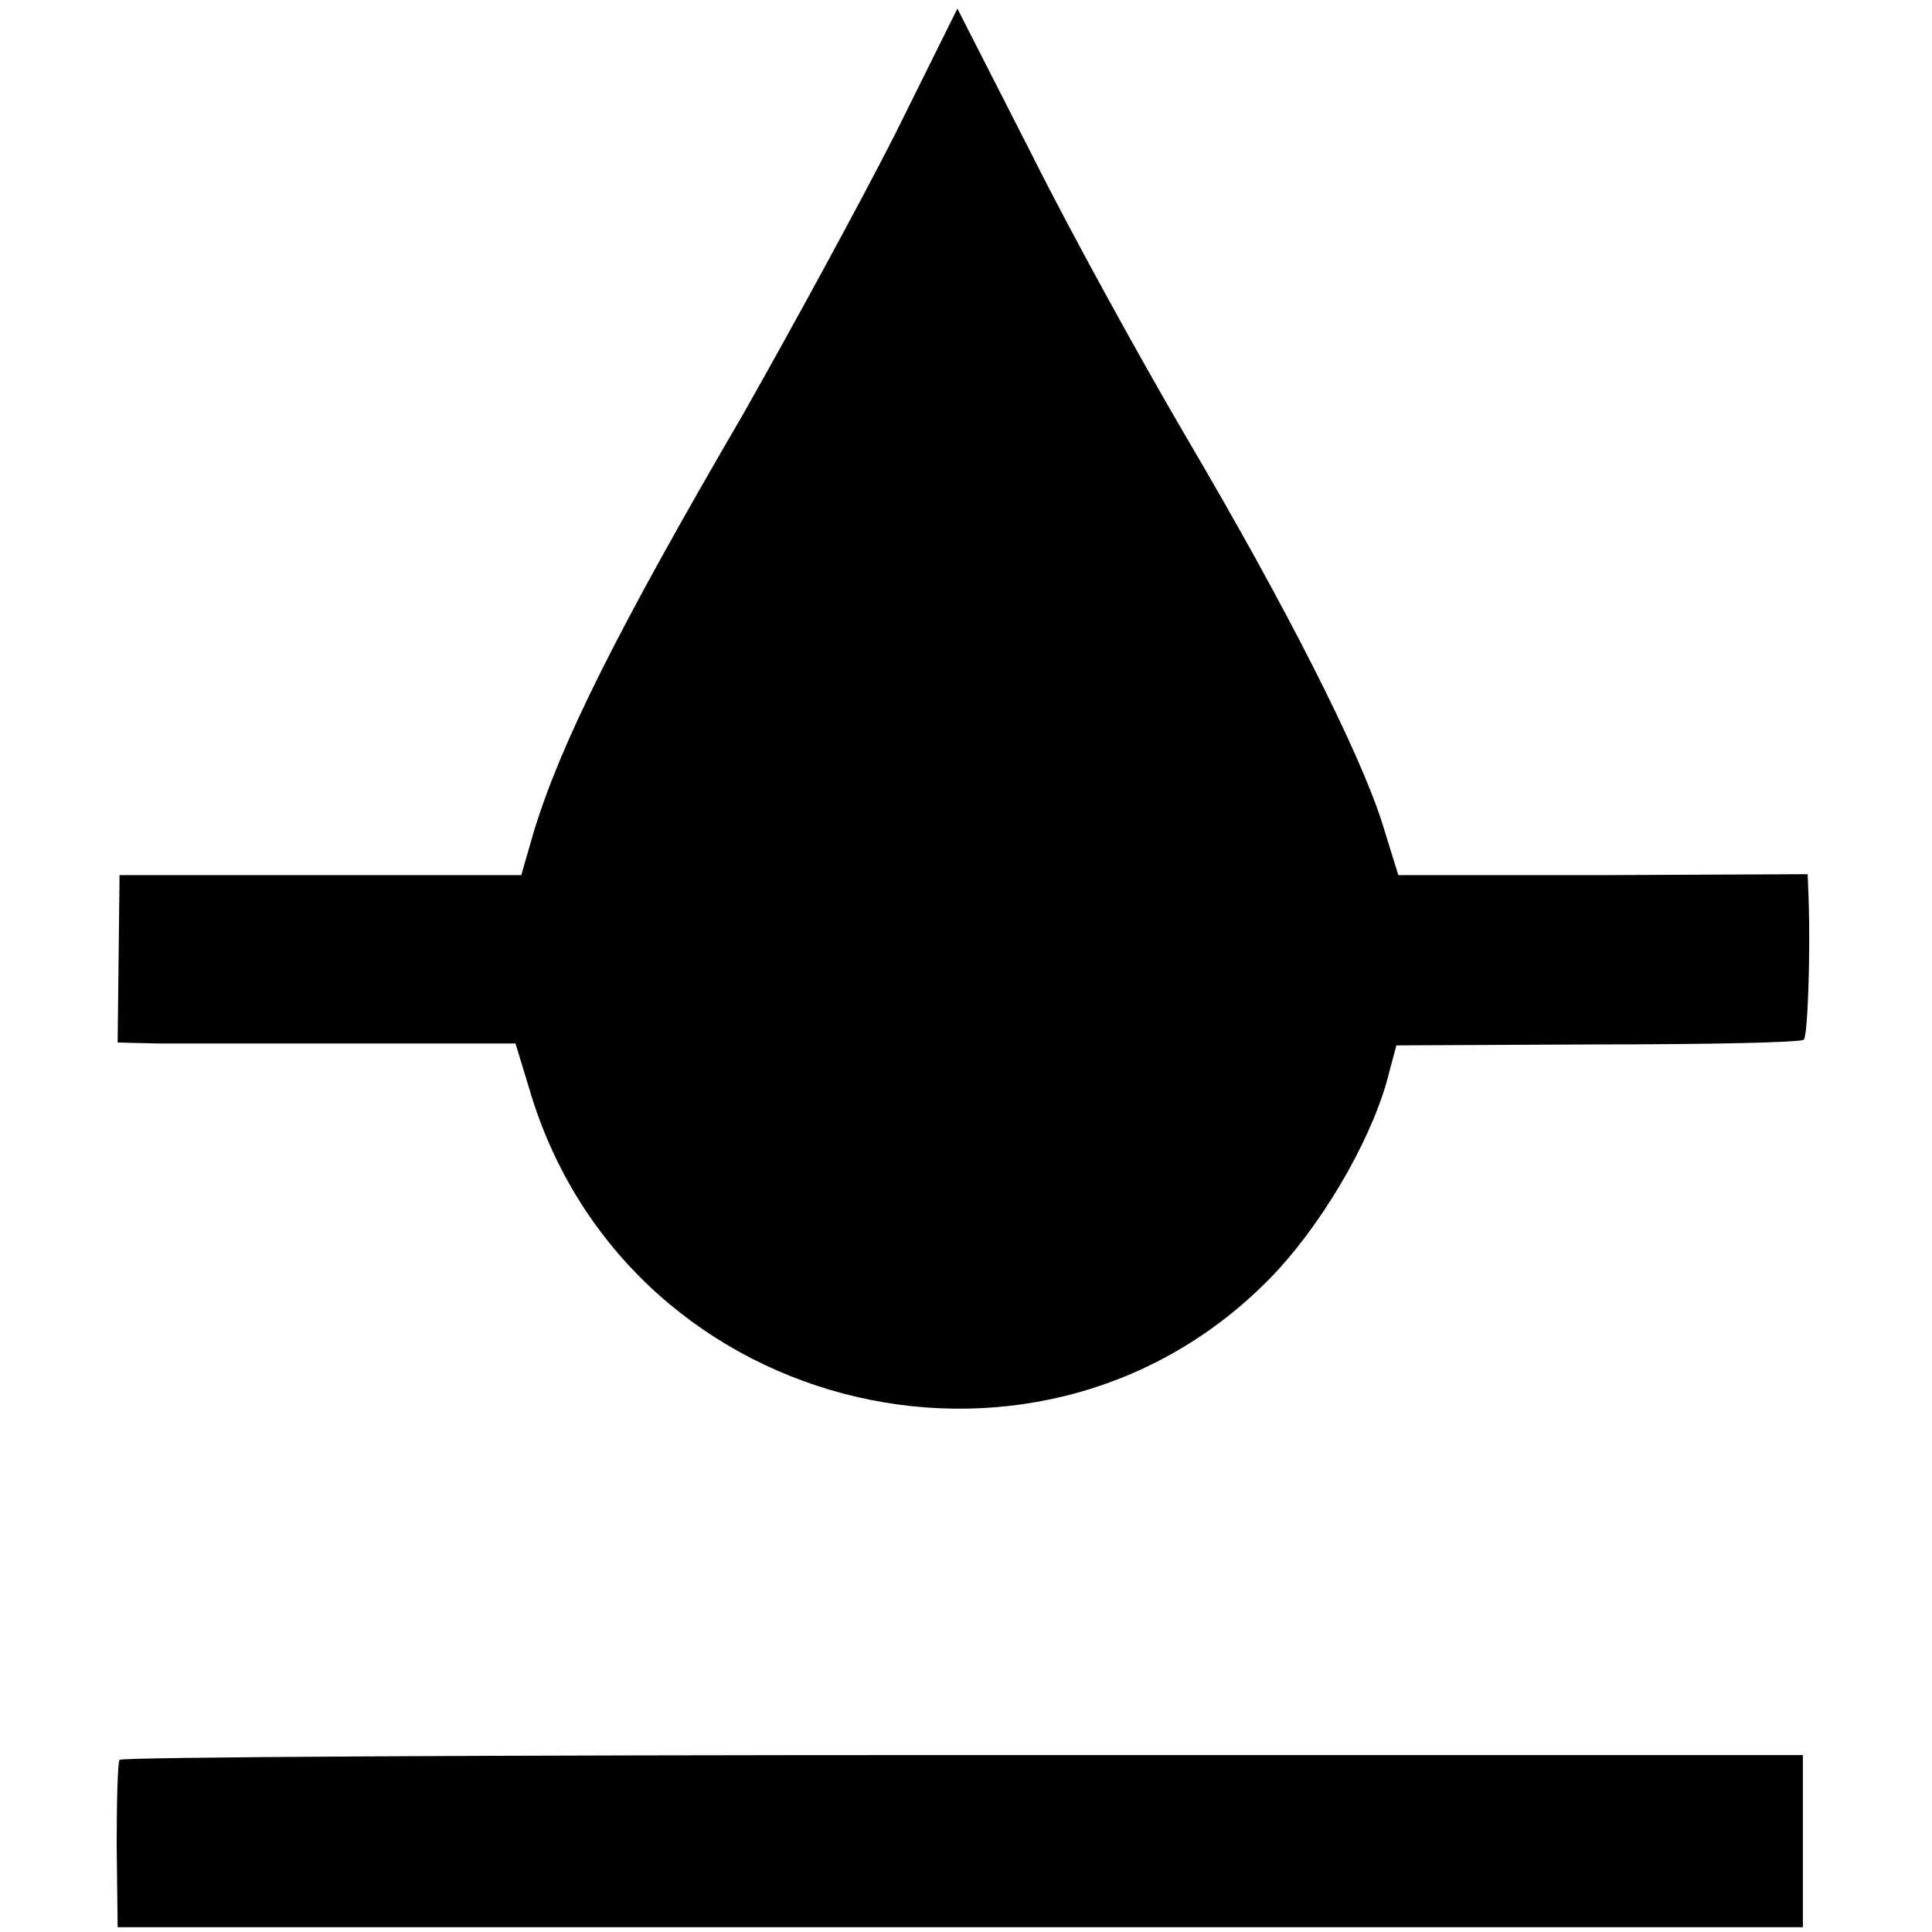 <?xml version="1.0" standalone="no"?>
<!DOCTYPE svg PUBLIC "-//W3C//DTD SVG 20010904//EN"
 "http://www.w3.org/TR/2001/REC-SVG-20010904/DTD/svg10.dtd">
<svg version="1.0" xmlns="http://www.w3.org/2000/svg"
 width="202pt" height="202pt" viewBox="0 0 202 202"
 preserveAspectRatio="xMidYMid meet">
<g transform="translate(0,202) scale(0.1,-0.1)"
fill="#000000" stroke="none">
<path d="M936 1880 c-36 -71 -108 -203 -159 -293 -133 -228 -191 -345 -219
-437 l-13 -45 -210 0 -210 0 -1 -88 -1 -87 41 -1 c22 0 116 0 208 0 l167 0 17
-56 c106 -338 541 -438 780 -181 53 58 102 145 117 209 l7 26 210 1 c116 0
213 2 216 5 4 4 7 87 5 147 l-1 26 -214 -1 -214 0 -17 55 c-24 75 -100 225
-203 400 -47 80 -121 214 -163 298 l-78 153 -65 -131z"/>
<path d="M125 180 c-2 -3 -3 -44 -3 -90 l1 -85 881 0 881 0 0 90 0 90 -878 0
c-484 0 -880 -2 -882 -5z"/>
</g>
</svg>
